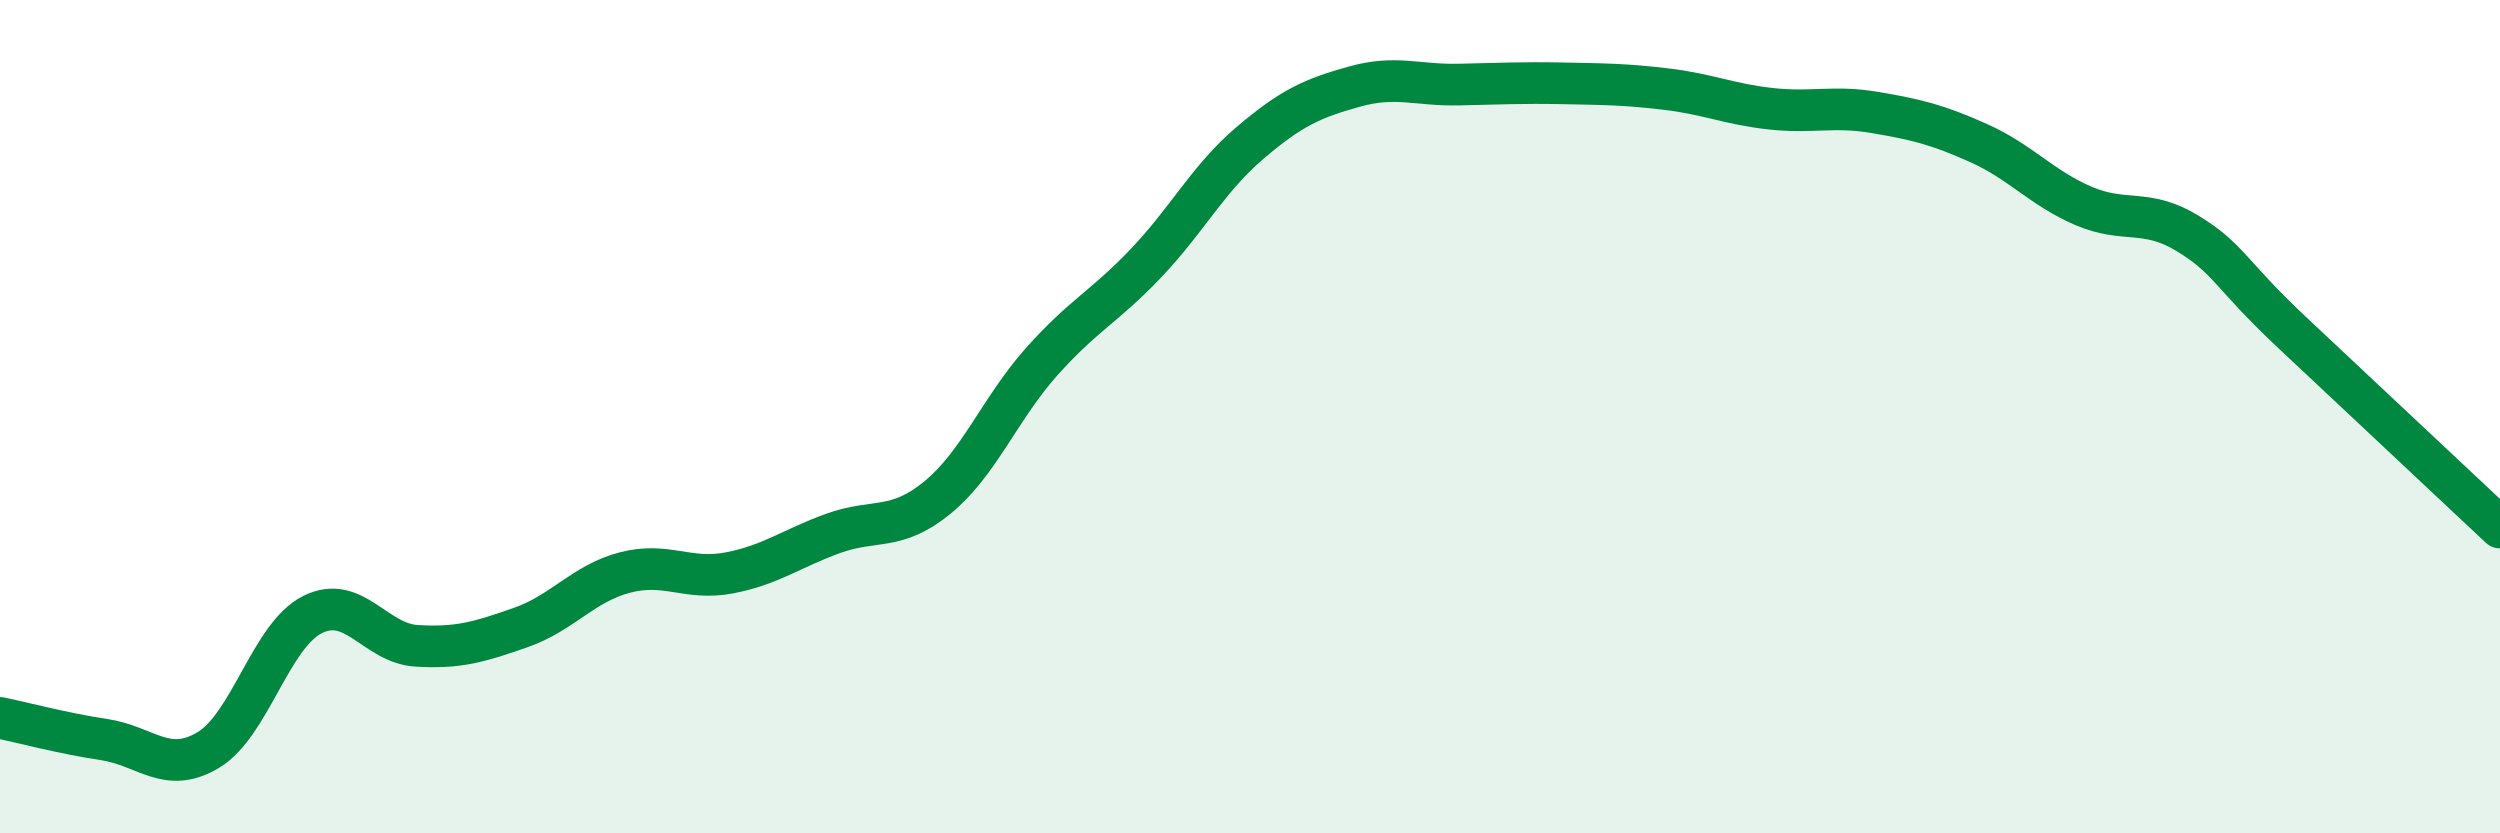 
    <svg width="60" height="20" viewBox="0 0 60 20" xmlns="http://www.w3.org/2000/svg">
      <path
        d="M 0,17.23 C 0.5,17.33 1.5,17.6 2.5,17.75 C 3.5,17.9 4,18.6 5,18 C 6,17.4 6.5,15.25 7.5,14.75 C 8.5,14.25 9,15.44 10,15.5 C 11,15.56 11.5,15.41 12.5,15.06 C 13.5,14.71 14,14 15,13.74 C 16,13.48 16.5,13.94 17.5,13.75 C 18.5,13.56 19,13.16 20,12.8 C 21,12.44 21.5,12.76 22.5,11.94 C 23.5,11.12 24,9.8 25,8.68 C 26,7.56 26.5,7.37 27.5,6.32 C 28.5,5.27 29,4.28 30,3.43 C 31,2.58 31.5,2.36 32.5,2.08 C 33.5,1.8 34,2.05 35,2.03 C 36,2.01 36.5,1.98 37.5,2 C 38.5,2.02 39,2.02 40,2.14 C 41,2.26 41.5,2.5 42.5,2.61 C 43.5,2.72 44,2.53 45,2.7 C 46,2.87 46.5,2.99 47.5,3.44 C 48.5,3.89 49,4.51 50,4.94 C 51,5.37 51.5,4.99 52.5,5.6 C 53.5,6.21 53.5,6.56 55,7.97 C 56.5,9.38 59,11.72 60,12.66L60 20L0 20Z"
        fill="#008740"
        opacity="0.1"
        stroke-linecap="round"
        stroke-linejoin="round"
      />
      <path
        d="M 0,17.23 C 0.5,17.33 1.5,17.6 2.5,17.75 C 3.5,17.9 4,18.6 5,18 C 6,17.4 6.5,15.25 7.5,14.75 C 8.5,14.25 9,15.44 10,15.5 C 11,15.56 11.5,15.41 12.5,15.06 C 13.5,14.71 14,14 15,13.74 C 16,13.48 16.5,13.94 17.5,13.75 C 18.5,13.56 19,13.16 20,12.8 C 21,12.44 21.5,12.76 22.5,11.94 C 23.5,11.12 24,9.8 25,8.68 C 26,7.56 26.5,7.37 27.5,6.32 C 28.5,5.27 29,4.28 30,3.43 C 31,2.58 31.5,2.36 32.5,2.08 C 33.5,1.8 34,2.05 35,2.03 C 36,2.01 36.5,1.98 37.5,2 C 38.5,2.02 39,2.02 40,2.14 C 41,2.26 41.5,2.5 42.5,2.61 C 43.5,2.72 44,2.53 45,2.7 C 46,2.87 46.5,2.99 47.5,3.44 C 48.5,3.89 49,4.51 50,4.94 C 51,5.37 51.5,4.99 52.5,5.6 C 53.5,6.21 53.5,6.56 55,7.97 C 56.5,9.38 59,11.72 60,12.66"
        stroke="#008740"
        stroke-width="1"
        fill="none"
        stroke-linecap="round"
        stroke-linejoin="round"
      />
    </svg>
  